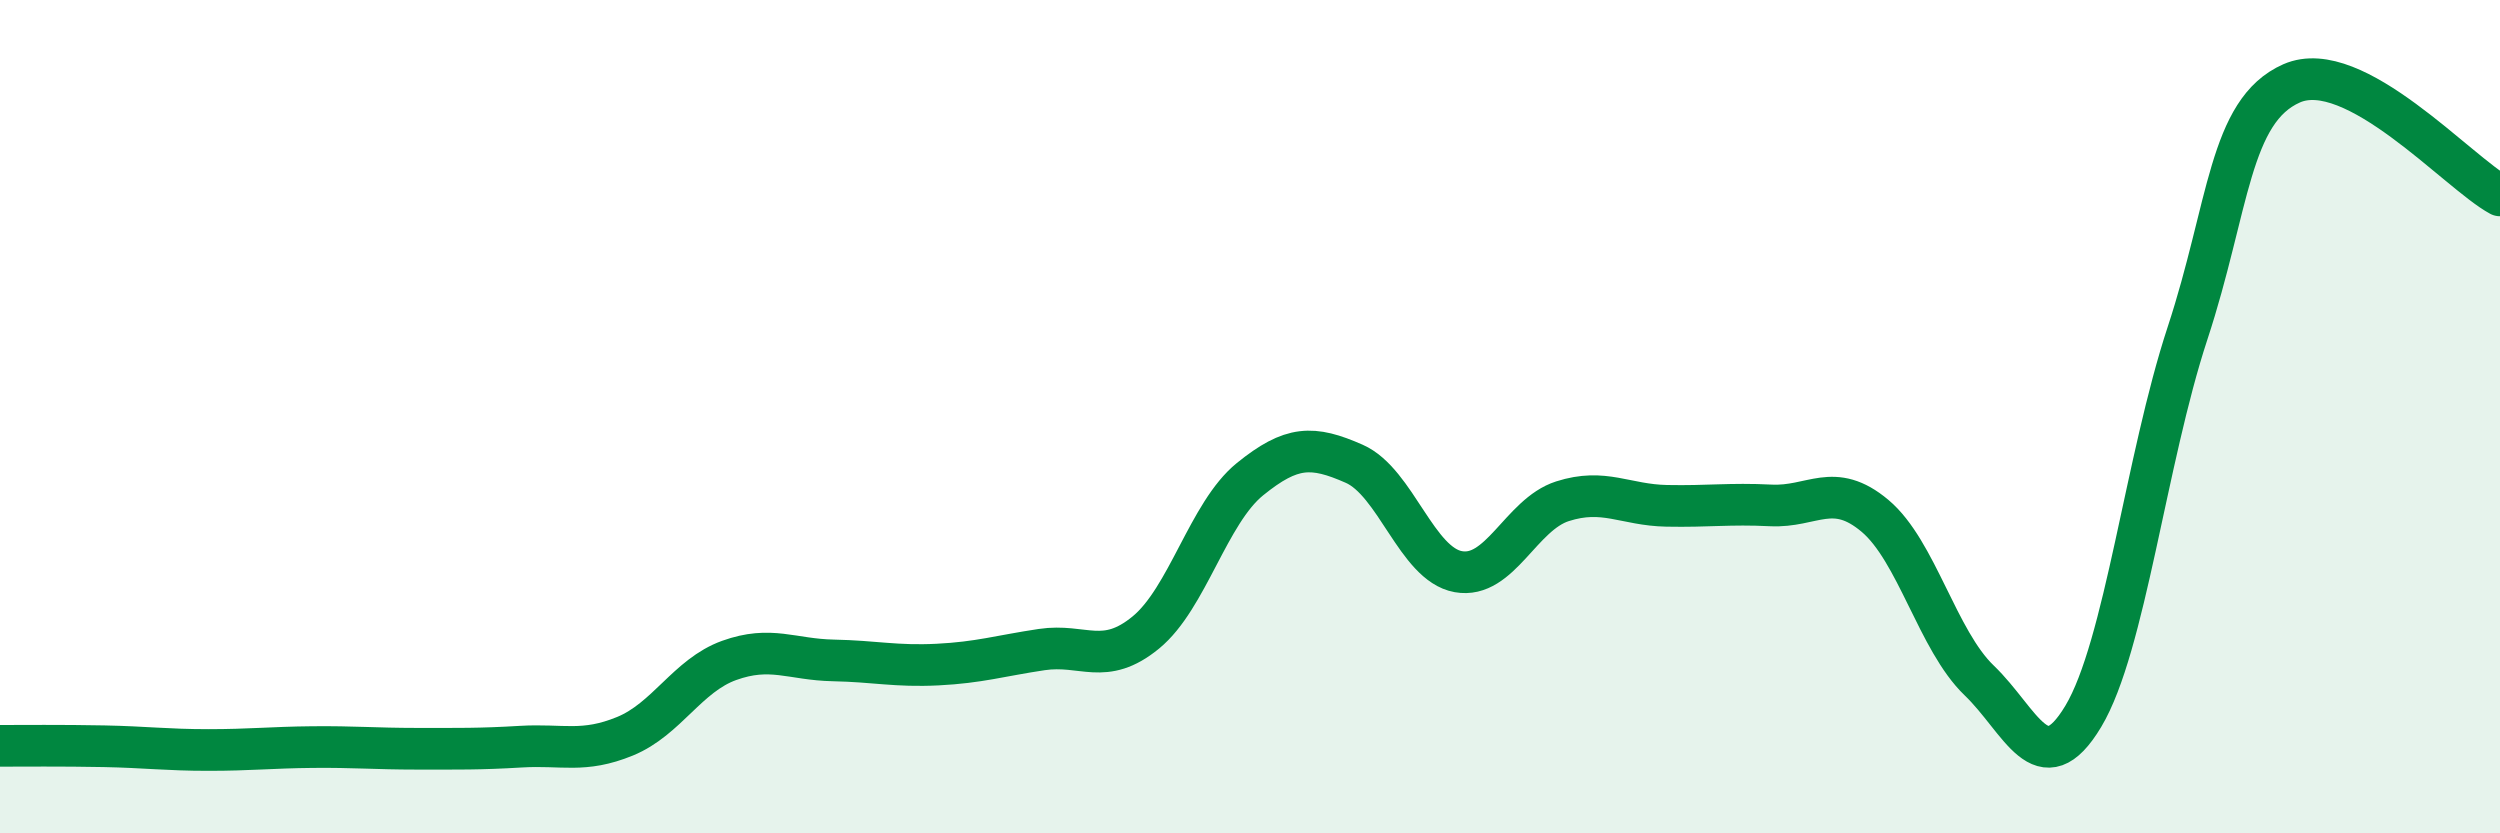 
    <svg width="60" height="20" viewBox="0 0 60 20" xmlns="http://www.w3.org/2000/svg">
      <path
        d="M 0,17.9 C 0.5,17.9 1.5,17.89 2.5,17.91 C 3.5,17.93 4,18 5,18 C 6,18 6.5,17.94 7.5,17.93 C 8.5,17.92 9,17.97 10,17.97 C 11,17.97 11.5,17.98 12.5,17.92 C 13.5,17.86 14,18.08 15,17.67 C 16,17.26 16.5,16.21 17.5,15.85 C 18.5,15.49 19,15.83 20,15.85 C 21,15.87 21.5,16 22.5,15.95 C 23.5,15.9 24,15.74 25,15.59 C 26,15.44 26.5,16 27.5,15.18 C 28.5,14.36 29,12.31 30,11.5 C 31,10.69 31.5,10.69 32.5,11.13 C 33.5,11.57 34,13.54 35,13.72 C 36,13.9 36.5,12.35 37.5,12.03 C 38.5,11.71 39,12.12 40,12.14 C 41,12.16 41.5,12.08 42.5,12.13 C 43.5,12.18 44,11.54 45,12.38 C 46,13.22 46.5,15.37 47.5,16.33 C 48.5,17.29 49,18.86 50,17.19 C 51,15.52 51.5,11.04 52.5,8 C 53.5,4.96 53.5,2.66 55,2 C 56.5,1.34 59,4.15 60,4.69L60 20L0 20Z"
        fill="#008740"
        opacity="0.1"
        stroke-linecap="round"
        stroke-linejoin="round"
      />
      <path
        d="M 0,17.9 C 0.5,17.9 1.5,17.89 2.5,17.91 C 3.5,17.93 4,18 5,18 C 6,18 6.5,17.94 7.5,17.93 C 8.5,17.92 9,17.97 10,17.97 C 11,17.97 11.5,17.98 12.5,17.92 C 13.5,17.86 14,18.08 15,17.67 C 16,17.26 16.5,16.21 17.5,15.85 C 18.5,15.49 19,15.83 20,15.85 C 21,15.87 21.5,16 22.5,15.95 C 23.5,15.9 24,15.74 25,15.59 C 26,15.44 26.5,16 27.5,15.18 C 28.5,14.36 29,12.31 30,11.5 C 31,10.69 31.5,10.69 32.5,11.13 C 33.5,11.57 34,13.54 35,13.72 C 36,13.9 36.5,12.35 37.5,12.03 C 38.5,11.71 39,12.12 40,12.14 C 41,12.16 41.5,12.08 42.5,12.13 C 43.5,12.18 44,11.54 45,12.38 C 46,13.22 46.5,15.37 47.5,16.33 C 48.5,17.29 49,18.86 50,17.19 C 51,15.52 51.5,11.04 52.5,8 C 53.5,4.96 53.5,2.66 55,2 C 56.5,1.34 59,4.15 60,4.69"
        stroke="#008740"
        stroke-width="1"
        fill="none"
        stroke-linecap="round"
        stroke-linejoin="round"
      />
    </svg>
  